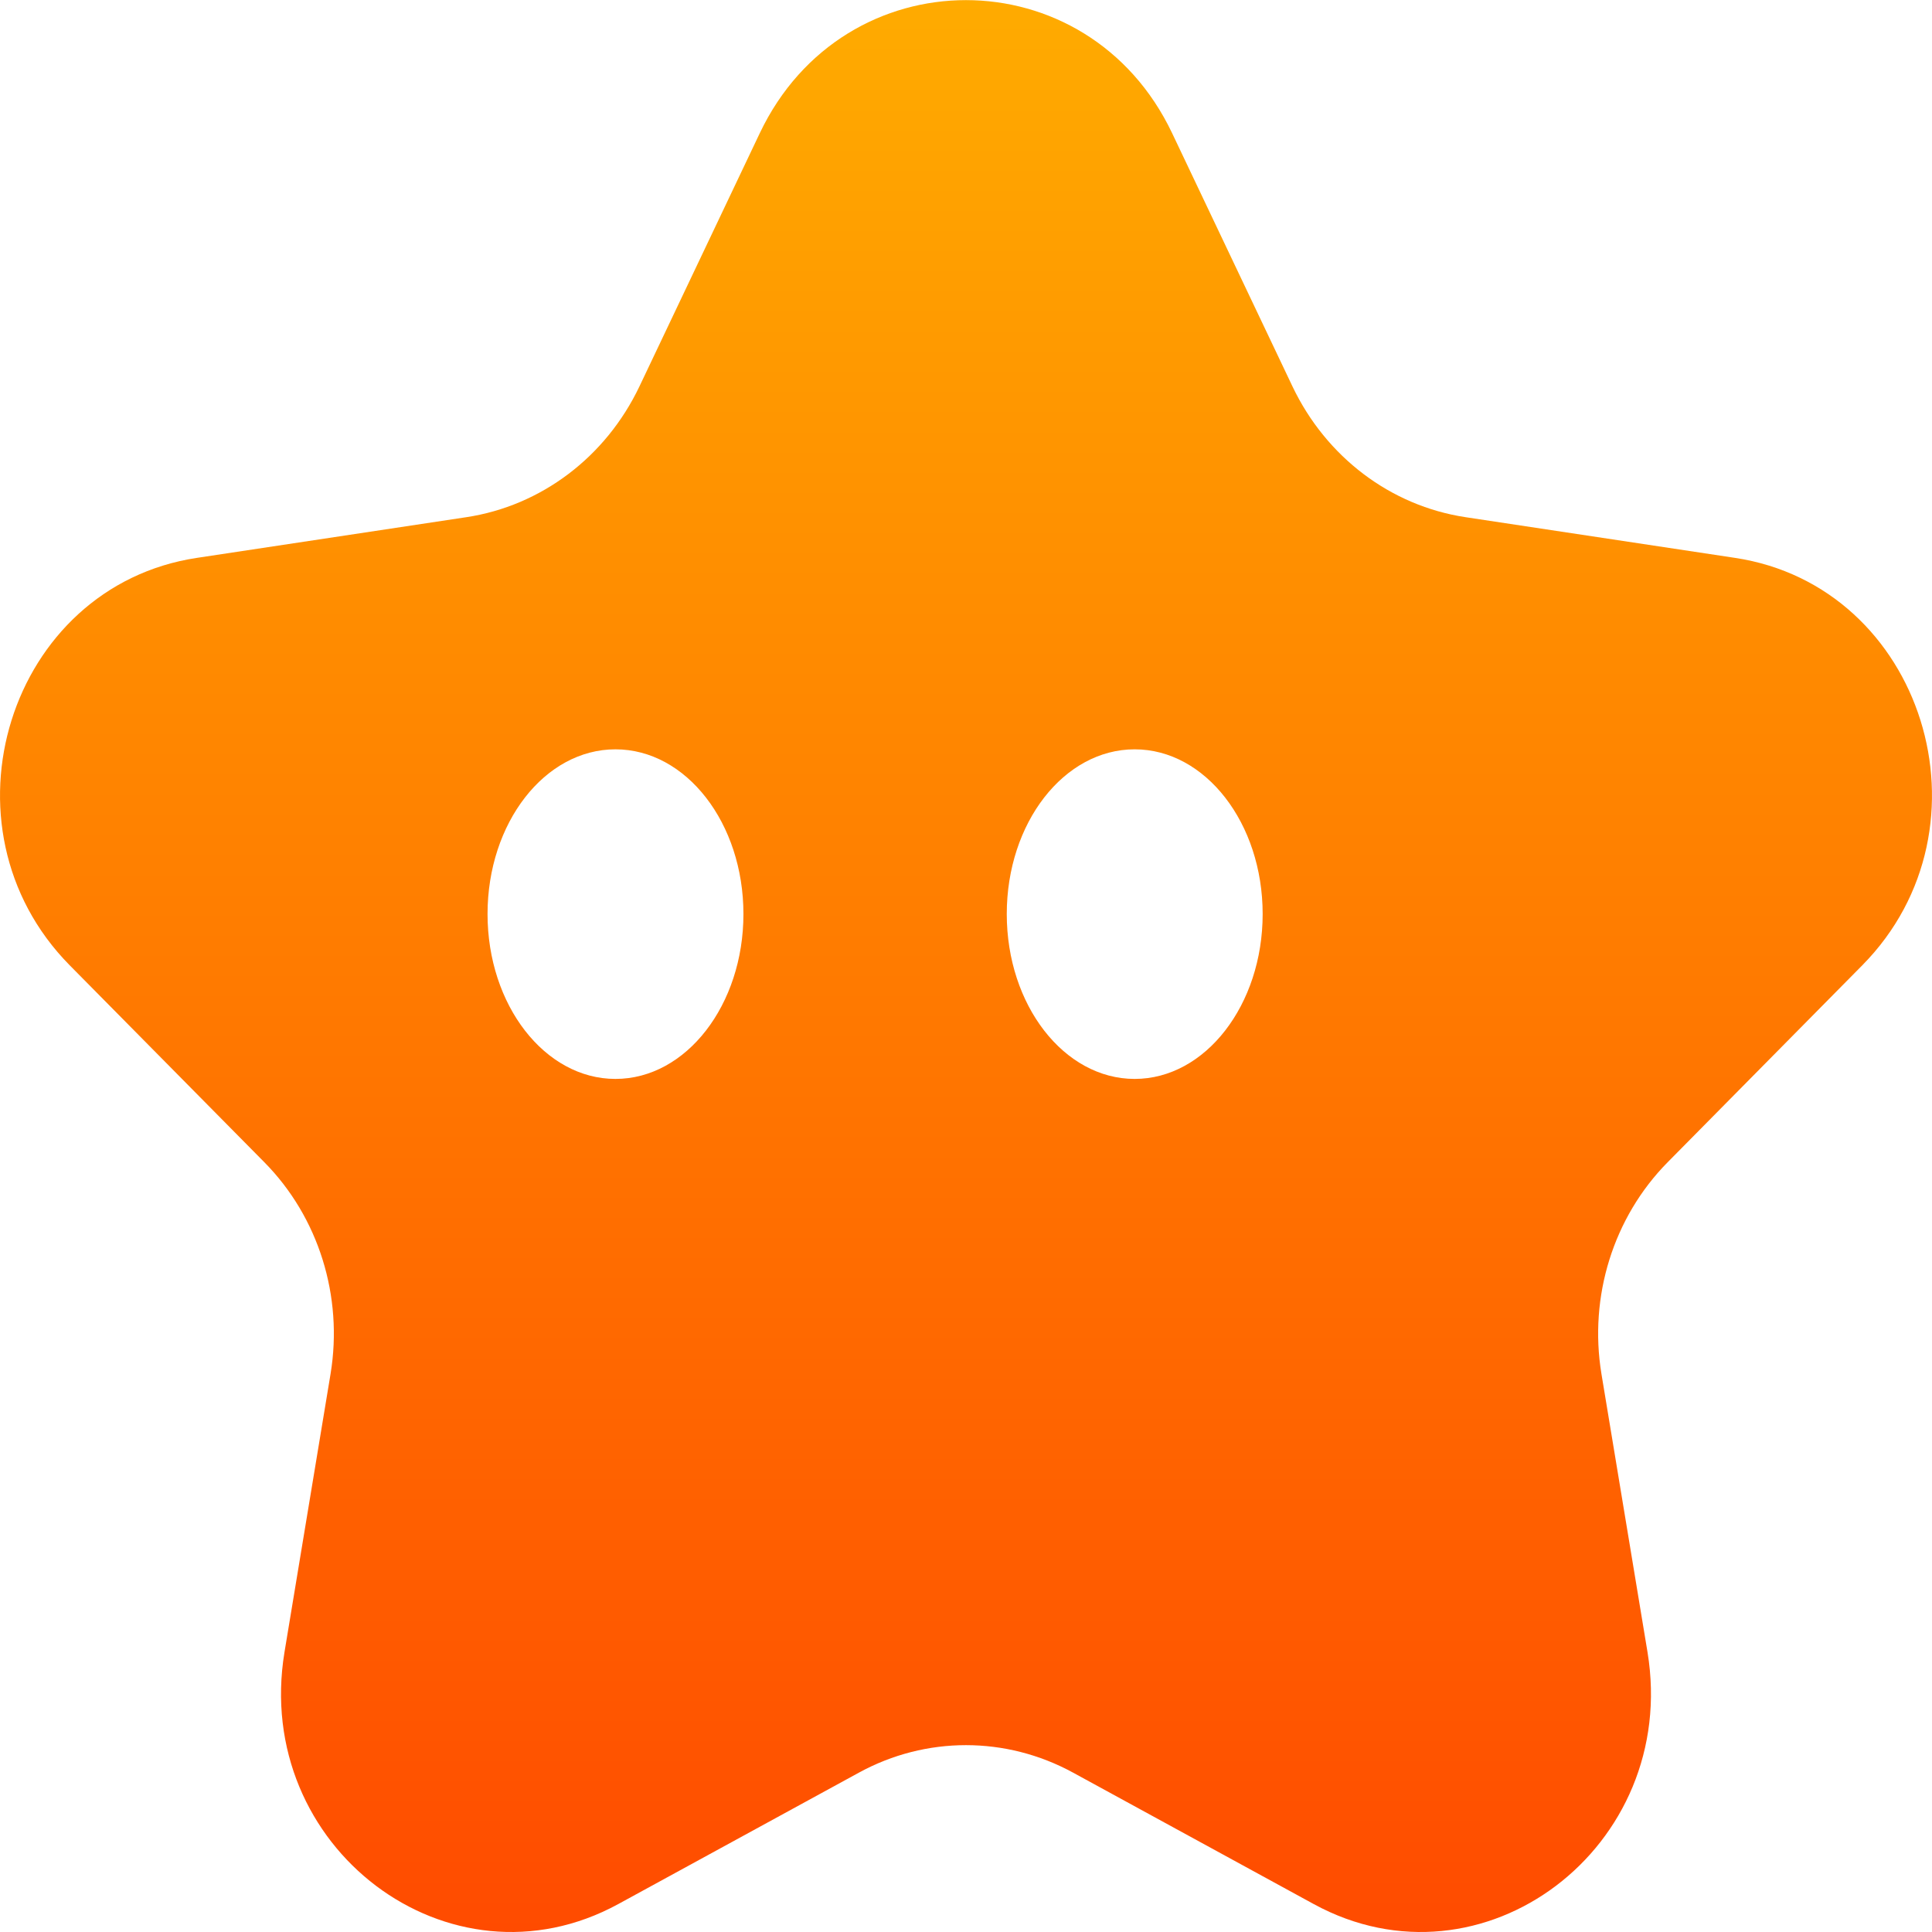 <svg width="20" height="20" viewBox="0 0 20 20" fill="none" xmlns="http://www.w3.org/2000/svg">
<path d="M17.96 5.775L15.172 5.354C14.396 5.237 13.728 4.731 13.38 4.001L12.134 1.379C11.261 -0.458 8.738 -0.458 7.865 1.379L6.619 4.001C6.271 4.731 5.602 5.237 4.827 5.354L2.039 5.775C0.089 6.068 -0.691 8.561 0.721 9.992L2.737 12.032C3.298 12.6 3.554 13.419 3.422 14.222L2.945 17.103C2.612 19.123 4.653 20.664 6.4 19.711L8.892 18.35C9.585 17.971 10.414 17.971 11.108 18.35L13.6 19.711C15.347 20.664 17.387 19.123 17.055 17.103L16.578 14.222C16.446 13.42 16.702 12.6 17.263 12.032L19.279 9.992C20.691 8.561 19.911 6.068 17.96 5.775ZM6.371 11.169C5.64 11.169 5.047 10.405 5.047 9.462C5.047 8.519 5.639 7.757 6.371 7.757C7.104 7.757 7.696 8.521 7.696 9.462C7.696 10.402 7.104 11.169 6.371 11.169ZM11.746 11.169C11.015 11.169 10.422 10.405 10.422 9.462C10.422 8.519 11.014 7.757 11.746 7.757C12.478 7.757 13.071 8.521 13.071 9.462C13.071 10.402 12.478 11.169 11.746 11.169Z" fill="url(#paint0_linear_14353_3738)"/>
<defs>
<linearGradient id="paint0_linear_14353_3738" x1="10" y1="0" x2="10" y2="20" gradientUnits="userSpaceOnUse">
<stop stop-color="#FFAB00"/>
<stop offset="1" stop-color="#FF4B00"/>
</linearGradient>
</defs>
</svg>
